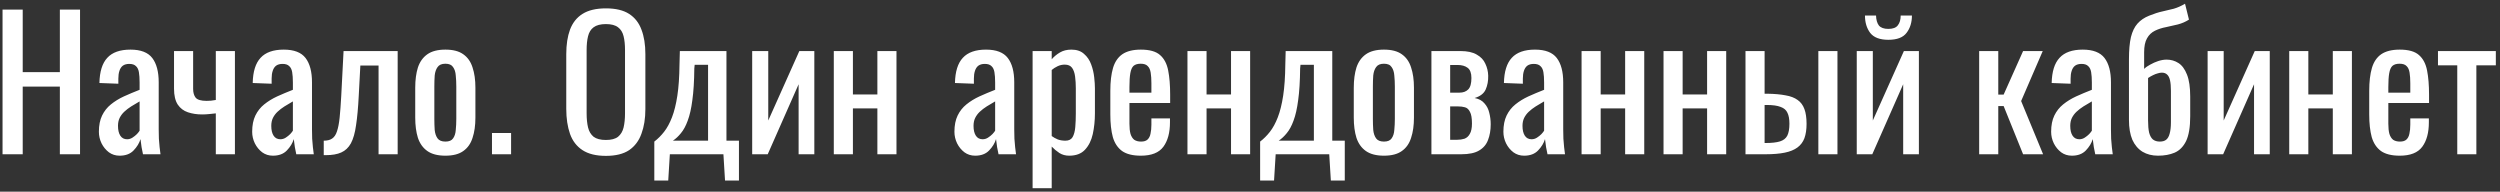 <?xml version="1.0" encoding="UTF-8"?> <svg xmlns="http://www.w3.org/2000/svg" width="574" height="44" viewBox="0 0 574 44" fill="none"><rect x="0" y="0" width="574" height="44" fill="#333333" stroke="none"/> <path d="M0.583 35.418V2.208H5.216V16.558H13.744V2.208H18.377V35.418H13.744V19.879H5.216V35.418H0.583ZM27.46 35.746C26.531 35.746 25.711 35.486 25 34.967C24.29 34.42 23.729 33.737 23.319 32.917C22.909 32.069 22.704 31.181 22.704 30.252C22.704 28.776 22.95 27.532 23.442 26.521C23.934 25.509 24.604 24.662 25.451 23.979C26.326 23.268 27.324 22.653 28.444 22.134C29.592 21.614 30.795 21.109 32.052 20.617V18.936C32.052 17.979 31.998 17.186 31.888 16.558C31.779 15.929 31.547 15.464 31.191 15.164C30.863 14.836 30.358 14.672 29.674 14.672C29.073 14.672 28.581 14.808 28.198 15.082C27.843 15.355 27.583 15.751 27.419 16.271C27.255 16.763 27.173 17.35 27.173 18.034V19.223L22.827 19.059C22.882 16.435 23.483 14.508 24.631 13.278C25.779 12.02 27.556 11.392 29.961 11.392C32.312 11.392 33.979 12.034 34.963 13.319C35.947 14.603 36.439 16.462 36.439 18.895V29.719C36.439 30.457 36.453 31.167 36.48 31.851C36.535 32.534 36.59 33.176 36.644 33.778C36.726 34.352 36.795 34.898 36.849 35.418H32.831C32.749 34.98 32.64 34.434 32.503 33.778C32.394 33.094 32.312 32.479 32.257 31.933C31.984 32.862 31.451 33.737 30.658 34.557C29.893 35.349 28.827 35.746 27.46 35.746ZM29.182 31.974C29.62 31.974 30.03 31.851 30.412 31.605C30.795 31.359 31.137 31.085 31.437 30.785C31.738 30.457 31.943 30.197 32.052 30.006V23.282C31.369 23.664 30.727 24.047 30.125 24.43C29.524 24.812 28.991 25.222 28.526 25.66C28.089 26.07 27.734 26.548 27.46 27.095C27.214 27.614 27.091 28.215 27.091 28.899C27.091 29.855 27.269 30.607 27.624 31.154C27.98 31.7 28.499 31.974 29.182 31.974ZM49.55 35.418V26.029C49.031 26.083 48.512 26.138 47.992 26.193C47.473 26.247 46.94 26.275 46.394 26.275C45.218 26.275 44.139 26.111 43.154 25.783C42.17 25.455 41.392 24.867 40.818 24.02C40.243 23.145 39.956 21.929 39.956 20.371V11.72H44.343V20.412C44.343 21.259 44.535 21.929 44.917 22.421C45.328 22.913 46.161 23.159 47.419 23.159C47.746 23.159 48.088 23.145 48.444 23.118C48.799 23.063 49.168 23.008 49.55 22.954V11.72H53.938V35.418H49.55ZM62.655 35.746C61.725 35.746 60.905 35.486 60.195 34.967C59.484 34.42 58.924 33.737 58.514 32.917C58.104 32.069 57.899 31.181 57.899 30.252C57.899 28.776 58.145 27.532 58.637 26.521C59.129 25.509 59.798 24.662 60.646 23.979C61.52 23.268 62.518 22.653 63.639 22.134C64.787 21.614 65.989 21.109 67.247 20.617V18.936C67.247 17.979 67.192 17.186 67.083 16.558C66.973 15.929 66.741 15.464 66.386 15.164C66.058 14.836 65.552 14.672 64.869 14.672C64.267 14.672 63.775 14.808 63.393 15.082C63.037 15.355 62.778 15.751 62.614 16.271C62.45 16.763 62.368 17.35 62.368 18.034V19.223L58.022 19.059C58.076 16.435 58.678 14.508 59.826 13.278C60.974 12.02 62.75 11.392 65.156 11.392C67.506 11.392 69.174 12.034 70.158 13.319C71.142 14.603 71.634 16.462 71.634 18.895V29.719C71.634 30.457 71.647 31.167 71.675 31.851C71.729 32.534 71.784 33.176 71.839 33.778C71.921 34.352 71.989 34.898 72.044 35.418H68.026C67.944 34.98 67.834 34.434 67.698 33.778C67.588 33.094 67.506 32.479 67.452 31.933C67.178 32.862 66.645 33.737 65.853 34.557C65.087 35.349 64.021 35.746 62.655 35.746ZM64.377 31.974C64.814 31.974 65.224 31.851 65.607 31.605C65.989 31.359 66.331 31.085 66.632 30.785C66.932 30.457 67.137 30.197 67.247 30.006V23.282C66.563 23.664 65.921 24.047 65.32 24.43C64.718 24.812 64.185 25.222 63.721 25.66C63.283 26.07 62.928 26.548 62.655 27.095C62.409 27.614 62.286 28.215 62.286 28.899C62.286 29.855 62.463 30.607 62.819 31.154C63.174 31.7 63.693 31.974 64.377 31.974ZM74.331 35.623V32.302C75.151 32.302 75.793 32.138 76.258 31.81C76.75 31.482 77.119 30.935 77.365 30.17C77.638 29.377 77.843 28.325 77.98 27.013C78.117 25.673 78.24 24.006 78.349 22.011L78.882 11.72H91.305V35.418H86.918V15.041H82.736L82.367 22.011C82.23 24.717 82.025 26.958 81.752 28.735C81.506 30.511 81.109 31.905 80.563 32.917C80.016 33.901 79.278 34.598 78.349 35.008C77.447 35.418 76.272 35.623 74.823 35.623H74.331ZM102.266 35.746C100.517 35.746 99.136 35.39 98.125 34.68C97.114 33.969 96.389 32.958 95.952 31.646C95.542 30.334 95.337 28.789 95.337 27.013V20.125C95.337 18.348 95.542 16.804 95.952 15.492C96.389 14.18 97.114 13.168 98.125 12.458C99.136 11.747 100.517 11.392 102.266 11.392C104.016 11.392 105.382 11.747 106.366 12.458C107.378 13.168 108.088 14.18 108.498 15.492C108.936 16.804 109.154 18.348 109.154 20.125V27.013C109.154 28.789 108.936 30.334 108.498 31.646C108.088 32.958 107.378 33.969 106.366 34.68C105.382 35.39 104.016 35.746 102.266 35.746ZM102.266 32.507C103.114 32.507 103.701 32.261 104.029 31.769C104.385 31.277 104.59 30.634 104.644 29.842C104.726 29.022 104.767 28.174 104.767 27.3V19.879C104.767 18.977 104.726 18.129 104.644 17.337C104.59 16.544 104.385 15.902 104.029 15.41C103.701 14.89 103.114 14.631 102.266 14.631C101.419 14.631 100.818 14.89 100.462 15.41C100.107 15.902 99.888 16.544 99.806 17.337C99.751 18.129 99.724 18.977 99.724 19.879V27.3C99.724 28.174 99.751 29.022 99.806 29.842C99.888 30.634 100.107 31.277 100.462 31.769C100.818 32.261 101.419 32.507 102.266 32.507ZM112.959 35.418V30.539H117.346V35.418H112.959ZM139.117 35.787C136.876 35.787 135.085 35.349 133.746 34.475C132.407 33.6 131.45 32.356 130.876 30.744C130.302 29.104 130.015 27.19 130.015 25.004V12.417C130.015 10.23 130.302 8.358 130.876 6.8C131.477 5.214 132.434 4.012 133.746 3.192C135.085 2.344 136.876 1.921 139.117 1.921C141.358 1.921 143.135 2.344 144.447 3.192C145.759 4.039 146.702 5.242 147.276 6.8C147.877 8.358 148.178 10.23 148.178 12.417V25.045C148.178 27.204 147.877 29.09 147.276 30.703C146.702 32.315 145.759 33.573 144.447 34.475C143.135 35.349 141.358 35.787 139.117 35.787ZM139.117 32.138C140.347 32.138 141.276 31.892 141.905 31.4C142.534 30.88 142.957 30.17 143.176 29.268C143.395 28.338 143.504 27.259 143.504 26.029V11.474C143.504 10.244 143.395 9.191 143.176 8.317C142.957 7.415 142.534 6.731 141.905 6.267C141.276 5.775 140.347 5.529 139.117 5.529C137.887 5.529 136.944 5.775 136.288 6.267C135.659 6.731 135.236 7.415 135.017 8.317C134.798 9.191 134.689 10.244 134.689 11.474V26.029C134.689 27.259 134.798 28.338 135.017 29.268C135.236 30.17 135.659 30.88 136.288 31.4C136.944 31.892 137.887 32.138 139.117 32.138ZM150.23 41.445V32.507C151.05 31.878 151.802 31.126 152.485 30.252C153.169 29.377 153.77 28.27 154.289 26.931C154.809 25.591 155.219 23.938 155.519 21.97C155.82 20.002 155.984 17.624 156.011 14.836L156.093 11.72H166.794V32.302H169.664V41.445H166.466L166.097 35.418H153.797L153.428 41.445H150.23ZM154.494 32.302H162.571V14.877H159.496L159.414 15.738C159.387 18.635 159.237 21.054 158.963 22.995C158.717 24.908 158.362 26.48 157.897 27.71C157.46 28.912 156.941 29.869 156.339 30.58C155.765 31.29 155.15 31.864 154.494 32.302ZM172.702 35.418V11.72H176.392V27.669L183.526 11.72H186.97V35.418H183.362V19.346L176.269 35.418H172.702ZM191.441 35.418V11.72H195.828V21.683H201.445V11.72H205.832V35.418H201.445V24.881H195.828V35.418H191.441ZM223.892 35.746C222.963 35.746 222.143 35.486 221.432 34.967C220.721 34.42 220.161 33.737 219.751 32.917C219.341 32.069 219.136 31.181 219.136 30.252C219.136 28.776 219.382 27.532 219.874 26.521C220.366 25.509 221.036 24.662 221.883 23.979C222.758 23.268 223.755 22.653 224.876 22.134C226.024 21.614 227.227 21.109 228.484 20.617V18.936C228.484 17.979 228.429 17.186 228.32 16.558C228.211 15.929 227.978 15.464 227.623 15.164C227.295 14.836 226.789 14.672 226.106 14.672C225.505 14.672 225.013 14.808 224.63 15.082C224.275 15.355 224.015 15.751 223.851 16.271C223.687 16.763 223.605 17.35 223.605 18.034V19.223L219.259 19.059C219.314 16.435 219.915 14.508 221.063 13.278C222.211 12.02 223.988 11.392 226.393 11.392C228.744 11.392 230.411 12.034 231.395 13.319C232.379 14.603 232.871 16.462 232.871 18.895V29.719C232.871 30.457 232.885 31.167 232.912 31.851C232.967 32.534 233.021 33.176 233.076 33.778C233.158 34.352 233.226 34.898 233.281 35.418H229.263C229.181 34.98 229.072 34.434 228.935 33.778C228.826 33.094 228.744 32.479 228.689 31.933C228.416 32.862 227.883 33.737 227.09 34.557C226.325 35.349 225.259 35.746 223.892 35.746ZM225.614 31.974C226.051 31.974 226.461 31.851 226.844 31.605C227.227 31.359 227.568 31.085 227.869 30.785C228.17 30.457 228.375 30.197 228.484 30.006V23.282C227.801 23.664 227.158 24.047 226.557 24.43C225.956 24.812 225.423 25.222 224.958 25.66C224.521 26.07 224.165 26.548 223.892 27.095C223.646 27.614 223.523 28.215 223.523 28.899C223.523 29.855 223.701 30.607 224.056 31.154C224.411 31.7 224.931 31.974 225.614 31.974ZM237.085 43.208V11.72H241.472V13.606C241.991 13.004 242.62 12.485 243.358 12.048C244.096 11.61 244.971 11.392 245.982 11.392C247.212 11.392 248.182 11.72 248.893 12.376C249.631 13.004 250.178 13.811 250.533 14.795C250.888 15.751 251.121 16.735 251.23 17.747C251.339 18.731 251.394 19.578 251.394 20.289V26.029C251.394 27.696 251.23 29.281 250.902 30.785C250.574 32.261 249.973 33.463 249.098 34.393C248.251 35.295 247.048 35.746 245.49 35.746C244.643 35.746 243.891 35.541 243.235 35.131C242.579 34.693 241.991 34.201 241.472 33.655V43.208H237.085ZM244.629 32.302C245.394 32.302 245.941 32.028 246.269 31.482C246.597 30.908 246.802 30.142 246.884 29.186C246.966 28.229 247.007 27.177 247.007 26.029V20.289C247.007 19.305 246.952 18.403 246.843 17.583C246.734 16.735 246.501 16.066 246.146 15.574C245.791 15.082 245.23 14.836 244.465 14.836C243.891 14.836 243.344 14.959 242.825 15.205C242.306 15.451 241.855 15.738 241.472 16.066V31.236C241.882 31.536 242.347 31.796 242.866 32.015C243.385 32.206 243.973 32.302 244.629 32.302ZM261.943 35.746C260.084 35.746 258.649 35.39 257.638 34.68C256.627 33.942 255.916 32.876 255.506 31.482C255.123 30.06 254.932 28.325 254.932 26.275V20.863C254.932 18.758 255.137 17.009 255.547 15.615C255.957 14.221 256.668 13.168 257.679 12.458C258.718 11.747 260.139 11.392 261.943 11.392C263.938 11.392 265.401 11.802 266.33 12.622C267.287 13.442 267.915 14.631 268.216 16.189C268.517 17.719 268.667 19.564 268.667 21.724V23.651H259.319V28.407C259.319 29.363 259.401 30.142 259.565 30.744C259.756 31.345 260.043 31.796 260.426 32.097C260.836 32.37 261.355 32.507 261.984 32.507C262.64 32.507 263.132 32.356 263.46 32.056C263.815 31.728 264.048 31.277 264.157 30.703C264.294 30.101 264.362 29.404 264.362 28.612V27.177H268.626V28.079C268.626 30.457 268.12 32.329 267.109 33.696C266.098 35.062 264.376 35.746 261.943 35.746ZM259.319 21.273H264.362V19.141C264.362 18.157 264.307 17.337 264.198 16.681C264.089 15.997 263.856 15.492 263.501 15.164C263.173 14.808 262.64 14.631 261.902 14.631C261.191 14.631 260.645 14.795 260.262 15.123C259.907 15.451 259.661 16.011 259.524 16.804C259.387 17.569 259.319 18.635 259.319 20.002V21.273ZM272.64 35.418V11.72H277.027V21.683H282.644V11.72H287.031V35.418H282.644V24.881H277.027V35.418H272.64ZM289.326 41.445V32.507C290.146 31.878 290.898 31.126 291.581 30.252C292.264 29.377 292.866 28.27 293.385 26.931C293.904 25.591 294.314 23.938 294.615 21.97C294.916 20.002 295.08 17.624 295.107 14.836L295.189 11.72H305.89V32.302H308.76V41.445H305.562L305.193 35.418H292.893L292.524 41.445H289.326ZM293.59 32.302H301.667V14.877H298.592L298.51 15.738C298.483 18.635 298.332 21.054 298.059 22.995C297.813 24.908 297.458 26.48 296.993 27.71C296.556 28.912 296.036 29.869 295.435 30.58C294.861 31.29 294.246 31.864 293.59 32.302ZM317.756 35.746C316.007 35.746 314.627 35.39 313.615 34.68C312.604 33.969 311.88 32.958 311.442 31.646C311.032 30.334 310.827 28.789 310.827 27.013V20.125C310.827 18.348 311.032 16.804 311.442 15.492C311.88 14.18 312.604 13.168 313.615 12.458C314.627 11.747 316.007 11.392 317.756 11.392C319.506 11.392 320.872 11.747 321.856 12.458C322.868 13.168 323.578 14.18 323.988 15.492C324.426 16.804 324.644 18.348 324.644 20.125V27.013C324.644 28.789 324.426 30.334 323.988 31.646C323.578 32.958 322.868 33.969 321.856 34.68C320.872 35.39 319.506 35.746 317.756 35.746ZM317.756 32.507C318.604 32.507 319.191 32.261 319.519 31.769C319.875 31.277 320.08 30.634 320.134 29.842C320.216 29.022 320.257 28.174 320.257 27.3V19.879C320.257 18.977 320.216 18.129 320.134 17.337C320.08 16.544 319.875 15.902 319.519 15.41C319.191 14.89 318.604 14.631 317.756 14.631C316.909 14.631 316.308 14.89 315.952 15.41C315.597 15.902 315.378 16.544 315.296 17.337C315.242 18.129 315.214 18.977 315.214 19.879V27.3C315.214 28.174 315.242 29.022 315.296 29.842C315.378 30.634 315.597 31.277 315.952 31.769C316.308 32.261 316.909 32.507 317.756 32.507ZM328.654 35.418V11.72H335.296C336.909 11.72 338.166 11.993 339.068 12.54C339.998 13.059 340.654 13.756 341.036 14.631C341.446 15.478 341.665 16.394 341.692 17.378C341.72 18.553 341.528 19.605 341.118 20.535C340.708 21.464 339.861 22.12 338.576 22.503C339.56 22.694 340.312 23.104 340.831 23.733C341.378 24.334 341.747 25.058 341.938 25.906C342.157 26.753 342.266 27.628 342.266 28.53C342.266 29.896 342.061 31.099 341.651 32.138C341.269 33.176 340.585 33.983 339.601 34.557C338.645 35.131 337.278 35.418 335.501 35.418H328.654ZM332.959 32.097H334.517C335.146 32.097 335.72 32.015 336.239 31.851C336.759 31.659 337.169 31.29 337.469 30.744C337.797 30.197 337.961 29.404 337.961 28.366C337.961 27.136 337.811 26.247 337.51 25.701C337.237 25.127 336.854 24.771 336.362 24.635C335.898 24.498 335.351 24.43 334.722 24.43H332.959V32.097ZM332.959 21.273H335.091C335.939 21.273 336.608 21.027 337.1 20.535C337.592 20.043 337.838 19.168 337.838 17.911C337.838 16.79 337.551 16.011 336.977 15.574C336.403 15.136 335.624 14.918 334.64 14.918H332.959V21.273ZM349.935 35.746C349.006 35.746 348.186 35.486 347.475 34.967C346.764 34.42 346.204 33.737 345.794 32.917C345.384 32.069 345.179 31.181 345.179 30.252C345.179 28.776 345.425 27.532 345.917 26.521C346.409 25.509 347.079 24.662 347.926 23.979C348.801 23.268 349.798 22.653 350.919 22.134C352.067 21.614 353.27 21.109 354.527 20.617V18.936C354.527 17.979 354.472 17.186 354.363 16.558C354.254 15.929 354.021 15.464 353.666 15.164C353.338 14.836 352.832 14.672 352.149 14.672C351.548 14.672 351.056 14.808 350.673 15.082C350.318 15.355 350.058 15.751 349.894 16.271C349.73 16.763 349.648 17.35 349.648 18.034V19.223L345.302 19.059C345.357 16.435 345.958 14.508 347.106 13.278C348.254 12.02 350.031 11.392 352.436 11.392C354.787 11.392 356.454 12.034 357.438 13.319C358.422 14.603 358.914 16.462 358.914 18.895V29.719C358.914 30.457 358.928 31.167 358.955 31.851C359.01 32.534 359.064 33.176 359.119 33.778C359.201 34.352 359.269 34.898 359.324 35.418H355.306C355.224 34.98 355.115 34.434 354.978 33.778C354.869 33.094 354.787 32.479 354.732 31.933C354.459 32.862 353.926 33.737 353.133 34.557C352.368 35.349 351.302 35.746 349.935 35.746ZM351.657 31.974C352.094 31.974 352.504 31.851 352.887 31.605C353.27 31.359 353.611 31.085 353.912 30.785C354.213 30.457 354.418 30.197 354.527 30.006V23.282C353.844 23.664 353.201 24.047 352.6 24.43C351.999 24.812 351.466 25.222 351.001 25.66C350.564 26.07 350.208 26.548 349.935 27.095C349.689 27.614 349.566 28.215 349.566 28.899C349.566 29.855 349.744 30.607 350.099 31.154C350.454 31.7 350.974 31.974 351.657 31.974ZM363.128 35.418V11.72H367.515V21.683H373.132V11.72H377.519V35.418H373.132V24.881H367.515V35.418H363.128ZM381.946 35.418V11.72H386.333V21.683H391.95V11.72H396.337V35.418H391.95V24.881H386.333V35.418H381.946ZM400.765 35.418V11.72H405.152V21.519C405.206 21.519 405.275 21.519 405.357 21.519C405.466 21.519 405.562 21.519 405.644 21.519C405.726 21.519 405.794 21.519 405.849 21.519C407.461 21.546 408.828 21.669 409.949 21.888C411.097 22.079 412.026 22.434 412.737 22.954C413.447 23.446 413.967 24.143 414.295 25.045C414.623 25.919 414.787 27.054 414.787 28.448C414.787 29.732 414.623 30.826 414.295 31.728C413.967 32.602 413.434 33.313 412.696 33.86C411.958 34.406 410.987 34.803 409.785 35.049C408.582 35.295 407.12 35.418 405.398 35.418H400.765ZM405.152 32.835H405.398C406.792 32.835 407.885 32.712 408.678 32.466C409.47 32.22 410.031 31.782 410.359 31.154C410.687 30.498 410.851 29.582 410.851 28.407C410.851 27.341 410.7 26.507 410.4 25.906C410.126 25.277 409.607 24.826 408.842 24.553C408.104 24.252 407.024 24.102 405.603 24.102C405.575 24.102 405.507 24.102 405.398 24.102C405.288 24.102 405.206 24.102 405.152 24.102V32.835ZM417.493 35.418V11.72H421.88V35.418H417.493ZM426.31 35.418V11.72H430V27.669L437.134 11.72H440.578V35.418H436.97V19.346L429.877 35.418H426.31ZM433.567 9.137C431.599 9.137 430.205 8.604 429.385 7.538C428.592 6.472 428.196 5.146 428.196 3.561H430.738C430.765 4.545 430.984 5.31 431.394 5.857C431.831 6.376 432.555 6.636 433.567 6.636C434.605 6.636 435.33 6.362 435.74 5.816C436.177 5.269 436.396 4.517 436.396 3.561H438.979C438.979 5.146 438.569 6.472 437.749 7.538C436.956 8.604 435.562 9.137 433.567 9.137ZM454.417 35.418V11.72H458.804V21.724H460.034L464.503 11.72H469.013L464.052 23.2L469.095 35.418H464.503L460.034 24.348H458.804V35.418H454.417ZM475.698 35.746C474.768 35.746 473.948 35.486 473.238 34.967C472.527 34.42 471.967 33.737 471.557 32.917C471.147 32.069 470.942 31.181 470.942 30.252C470.942 28.776 471.188 27.532 471.68 26.521C472.172 25.509 472.841 24.662 473.689 23.979C474.563 23.268 475.561 22.653 476.682 22.134C477.83 21.614 479.032 21.109 480.29 20.617V18.936C480.29 17.979 480.235 17.186 480.126 16.558C480.016 15.929 479.784 15.464 479.429 15.164C479.101 14.836 478.595 14.672 477.912 14.672C477.31 14.672 476.818 14.808 476.436 15.082C476.08 15.355 475.821 15.751 475.657 16.271C475.493 16.763 475.411 17.35 475.411 18.034V19.223L471.065 19.059C471.119 16.435 471.721 14.508 472.869 13.278C474.017 12.02 475.793 11.392 478.199 11.392C480.549 11.392 482.217 12.034 483.201 13.319C484.185 14.603 484.677 16.462 484.677 18.895V29.719C484.677 30.457 484.69 31.167 484.718 31.851C484.772 32.534 484.827 33.176 484.882 33.778C484.964 34.352 485.032 34.898 485.087 35.418H481.069C480.987 34.98 480.877 34.434 480.741 33.778C480.631 33.094 480.549 32.479 480.495 31.933C480.221 32.862 479.688 33.737 478.896 34.557C478.13 35.349 477.064 35.746 475.698 35.746ZM477.42 31.974C477.857 31.974 478.267 31.851 478.65 31.605C479.032 31.359 479.374 31.085 479.675 30.785C479.975 30.457 480.18 30.197 480.29 30.006V23.282C479.606 23.664 478.964 24.047 478.363 24.43C477.761 24.812 477.228 25.222 476.764 25.66C476.326 26.07 475.971 26.548 475.698 27.095C475.452 27.614 475.329 28.215 475.329 28.899C475.329 29.855 475.506 30.607 475.862 31.154C476.217 31.7 476.736 31.974 477.42 31.974ZM495.492 35.746C494.125 35.746 492.936 35.445 491.925 34.844C490.913 34.215 490.134 33.299 489.588 32.097C489.068 30.867 488.809 29.35 488.809 27.546V13.606C488.809 11.528 488.959 9.834 489.26 8.522C489.588 7.21 490.093 6.171 490.777 5.406C491.46 4.64 492.348 4.039 493.442 3.602C494.59 3.137 495.615 2.809 496.517 2.618C497.419 2.426 498.28 2.221 499.1 2.003C499.947 1.757 500.808 1.374 501.683 0.855L502.585 4.504C501.819 4.996 500.972 5.365 500.043 5.611C499.141 5.829 498.239 6.034 497.337 6.226C496.435 6.39 495.587 6.663 494.795 7.046C494.002 7.428 493.387 8.016 492.95 8.809C492.512 9.574 492.294 10.64 492.294 12.007V15.82C492.649 15.464 493.114 15.136 493.688 14.836C494.262 14.508 494.877 14.234 495.533 14.016C496.216 13.797 496.858 13.688 497.46 13.688C498.444 13.688 499.346 13.947 500.166 14.467C500.986 14.986 501.642 15.874 502.134 17.132C502.626 18.362 502.872 20.043 502.872 22.175V26.685C502.872 29.172 502.557 31.072 501.929 32.384C501.3 33.668 500.425 34.557 499.305 35.049C498.211 35.513 496.94 35.746 495.492 35.746ZM495.902 32.507C496.503 32.507 496.981 32.37 497.337 32.097C497.719 31.796 497.993 31.318 498.157 30.662C498.348 30.006 498.444 29.131 498.444 28.038V20.863C498.444 19.851 498.375 19.045 498.239 18.444C498.102 17.842 497.883 17.405 497.583 17.132C497.282 16.831 496.872 16.681 496.353 16.681C496.079 16.681 495.765 16.735 495.41 16.845C495.082 16.927 494.726 17.063 494.344 17.255C493.988 17.419 493.606 17.637 493.196 17.911V27.669C493.196 28.817 493.278 29.746 493.442 30.457C493.633 31.167 493.92 31.687 494.303 32.015C494.713 32.343 495.246 32.507 495.902 32.507ZM506.868 35.418V11.72H510.558V27.669L517.692 11.72H521.136V35.418H517.528V19.346L510.435 35.418H506.868ZM525.607 35.418V11.72H529.994V21.683H535.611V11.72H539.998V35.418H535.611V24.881H529.994V35.418H525.607ZM550.985 35.746C549.126 35.746 547.691 35.39 546.68 34.68C545.669 33.942 544.958 32.876 544.548 31.482C544.165 30.06 543.974 28.325 543.974 26.275V20.863C543.974 18.758 544.179 17.009 544.589 15.615C544.999 14.221 545.71 13.168 546.721 12.458C547.76 11.747 549.181 11.392 550.985 11.392C552.98 11.392 554.443 11.802 555.372 12.622C556.329 13.442 556.957 14.631 557.258 16.189C557.559 17.719 557.709 19.564 557.709 21.724V23.651H548.361V28.407C548.361 29.363 548.443 30.142 548.607 30.744C548.798 31.345 549.085 31.796 549.468 32.097C549.878 32.37 550.397 32.507 551.026 32.507C551.682 32.507 552.174 32.356 552.502 32.056C552.857 31.728 553.09 31.277 553.199 30.703C553.336 30.101 553.404 29.404 553.404 28.612V27.177H557.668V28.079C557.668 30.457 557.162 32.329 556.151 33.696C555.14 35.062 553.418 35.746 550.985 35.746ZM548.361 21.273H553.404V19.141C553.404 18.157 553.349 17.337 553.24 16.681C553.131 15.997 552.898 15.492 552.543 15.164C552.215 14.808 551.682 14.631 550.944 14.631C550.233 14.631 549.687 14.795 549.304 15.123C548.949 15.451 548.703 16.011 548.566 16.804C548.429 17.569 548.361 18.635 548.361 20.002V21.273ZM564.187 35.418V15H559.759V11.72H573.043V15H568.574V35.418H564.187Z" fill="white"></path> </svg> 